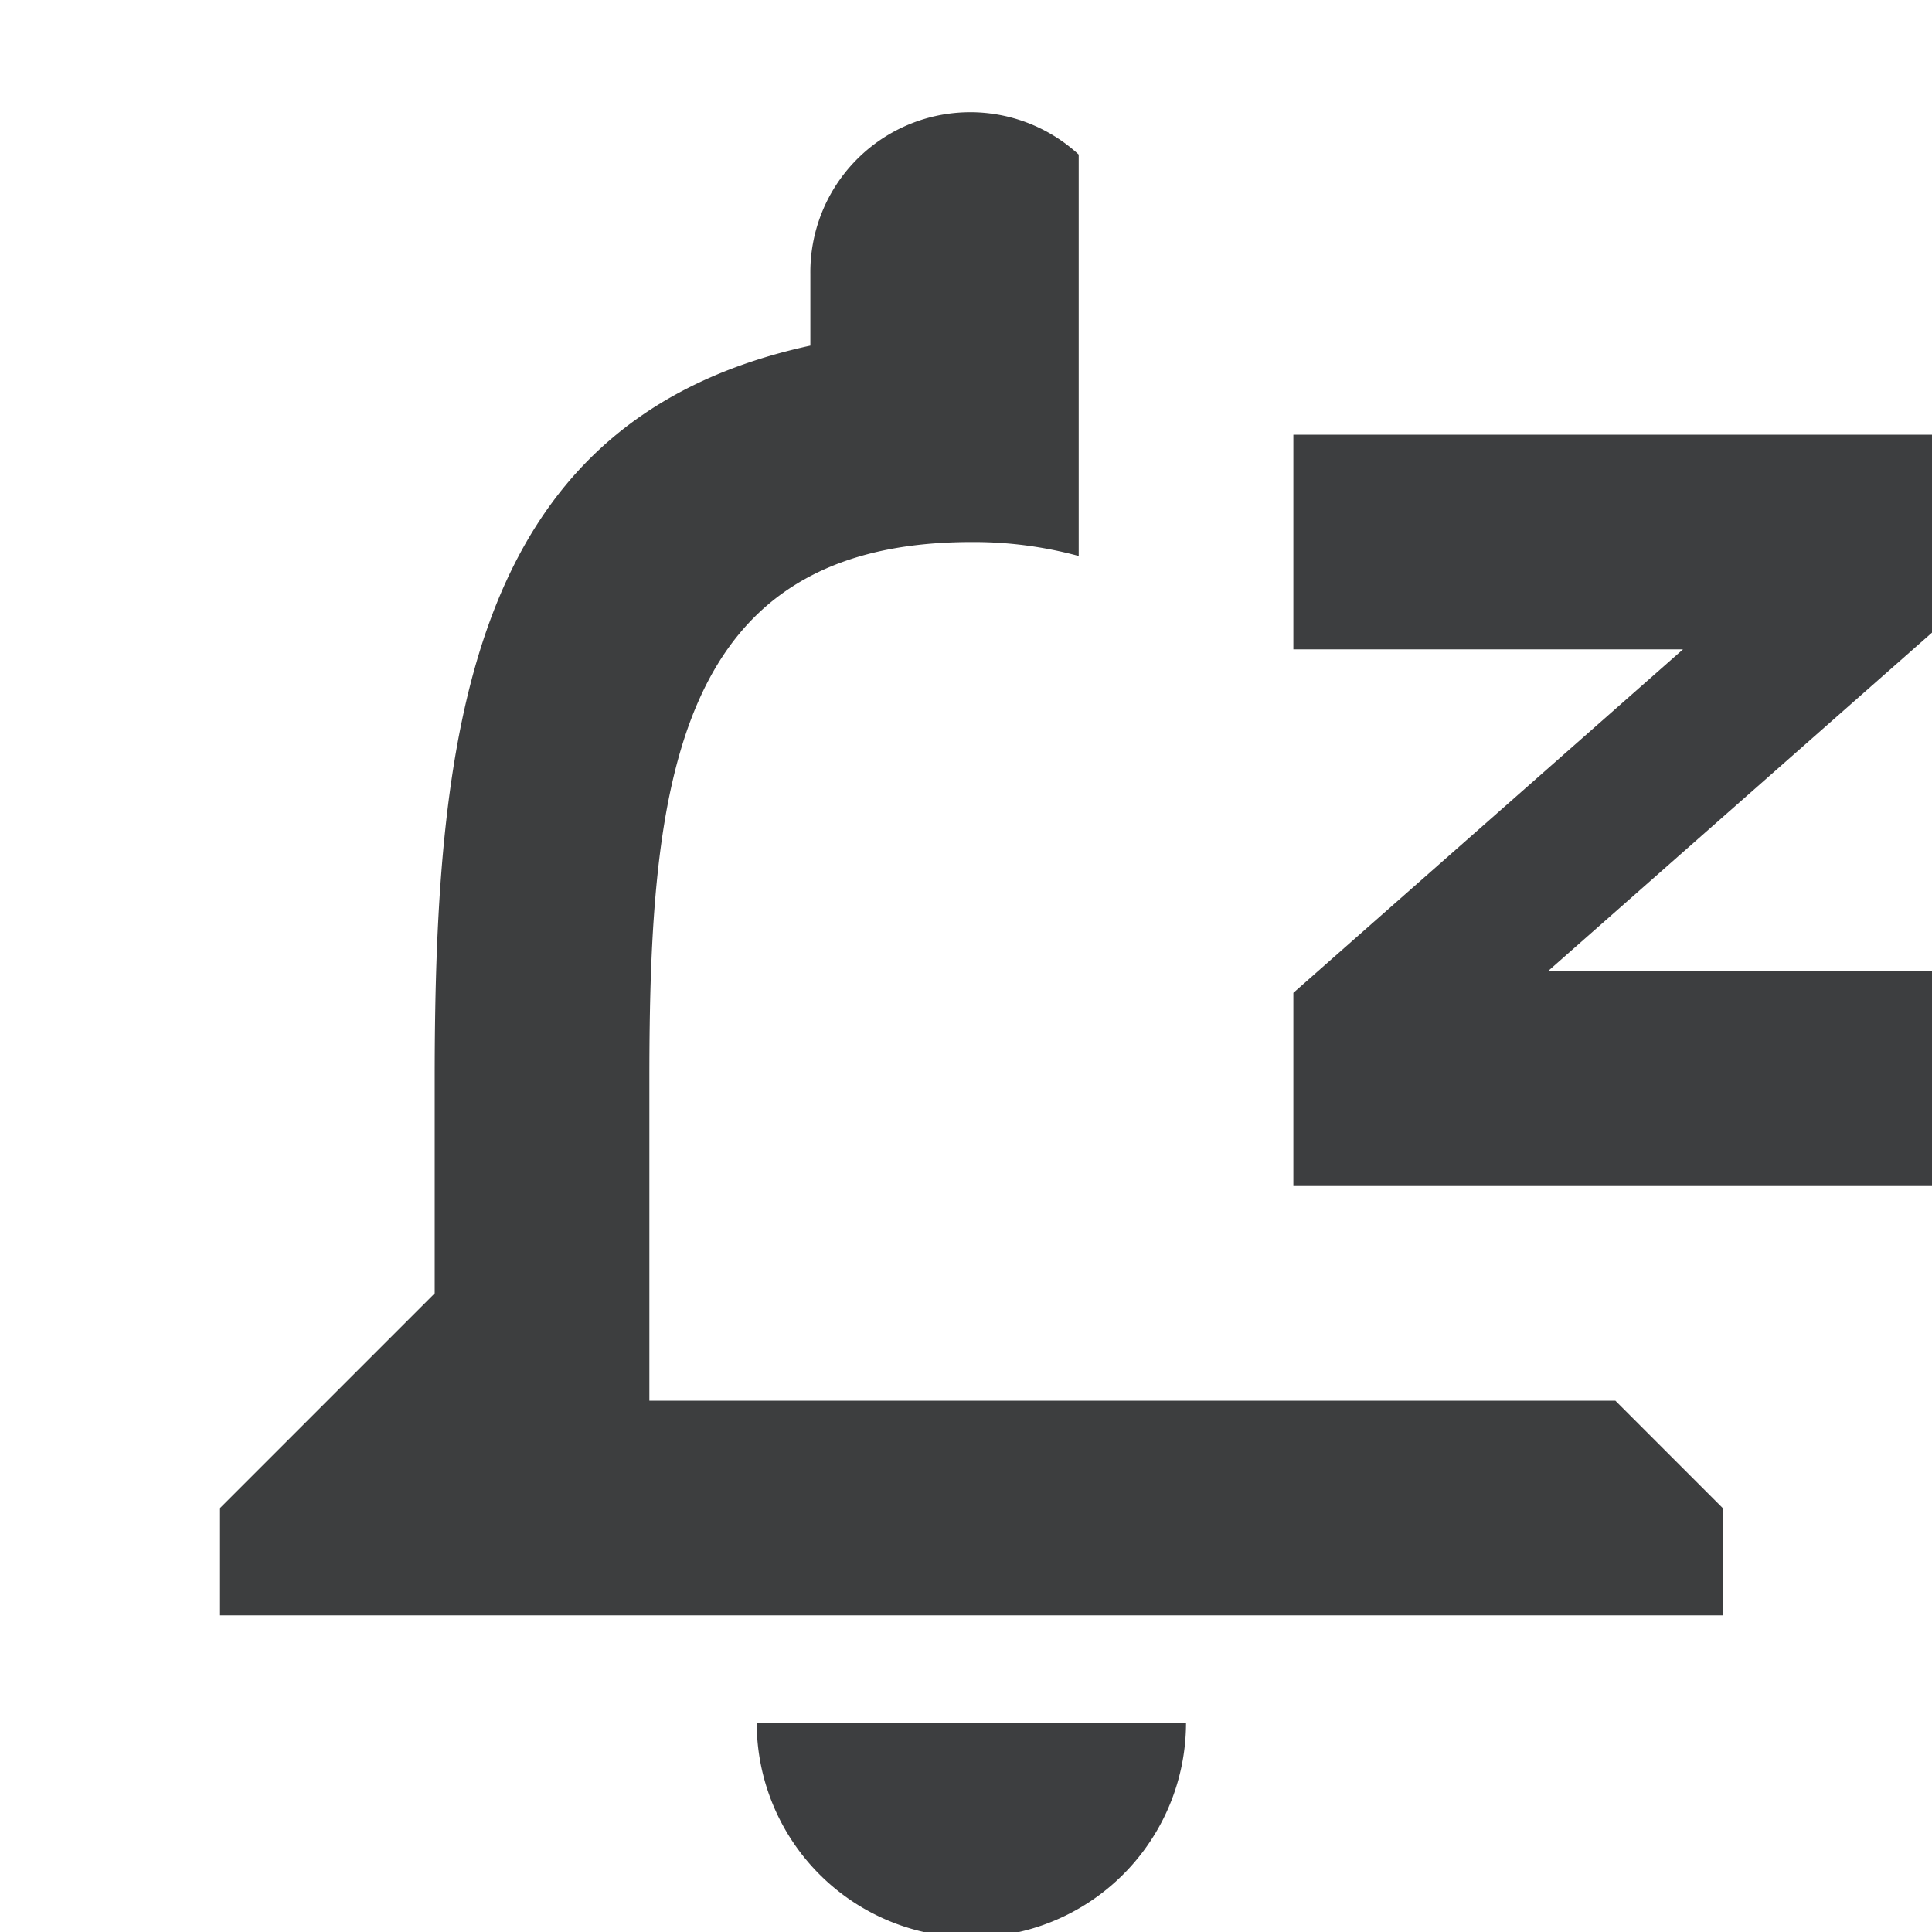 <?xml version="1.0" encoding="UTF-8" standalone="no"?>
<svg
   xmlns:dc="http://purl.org/dc/elements/1.1/"
   xmlns:cc="http://creativecommons.org/ns#"
   xmlns:rdf="http://www.w3.org/1999/02/22-rdf-syntax-ns#"
   xmlns:svg="http://www.w3.org/2000/svg"
   xmlns="http://www.w3.org/2000/svg"
   xmlns:sodipodi="http://sodipodi.sourceforge.net/DTD/sodipodi-0.dtd"
   xmlns:inkscape="http://www.inkscape.org/namespaces/inkscape"
   id="Calque_1"
   data-name="Calque 1"
   viewBox="0 0 18 18"
   version="1.1"
   sodipodi:docname="notification-off--small.svg"
   inkscape:version="1.0.1 (3bc2e813f5, 2020-09-07)">
  <defs
     id="defs11" />
  <sodipodi:namedview
     pagecolor="#ffffff"
     bordercolor="#666666"
     borderopacity="1"
     objecttolerance="10"
     gridtolerance="10"
     guidetolerance="10"
     inkscape:pageopacity="0"
     inkscape:pageshadow="2"
     inkscape:window-width="1920"
     inkscape:window-height="1017"
     id="namedview9"
     showgrid="false"
     inkscape:zoom="47.222222"
     inkscape:cx="9"
     inkscape:cy="10.630045"
     inkscape:window-x="-8"
     inkscape:window-y="-8"
     inkscape:window-maximized="1"
     inkscape:current-layer="Calque_1" />
  <path
     d="M11.05,16.05a2,2,0,1,1-4,0Z"
     id="path2"
     style="fill:#3d3e40;fill-opacity:1" />
  <polygon
     points="12.05 6.05 15.68 6.05 12.05 9.25 12.05 11.05 18.05 11.05 18.05 9.05 14.42 9.05 18.05 5.85 18.05 4.05 12.05 4.05 12.05 6.05"
     id="polygon4"
     style="fill:#3d3e40;fill-opacity:1" />
  <path
     d="M15.05,13.05l1,1v1h-14v-1l2-2v-2c0-3.35.36-6.15,3.5-6.83V2.55a1.49,1.49,0,0,1,2.5-1.11V5.18a3.73,3.73,0,0,0-1-.13c-2.76,0-3,2.24-3,5v3Z"
     id="path6"
     style="fill:#3d3e3f;fill-opacity:1" />
</svg>
